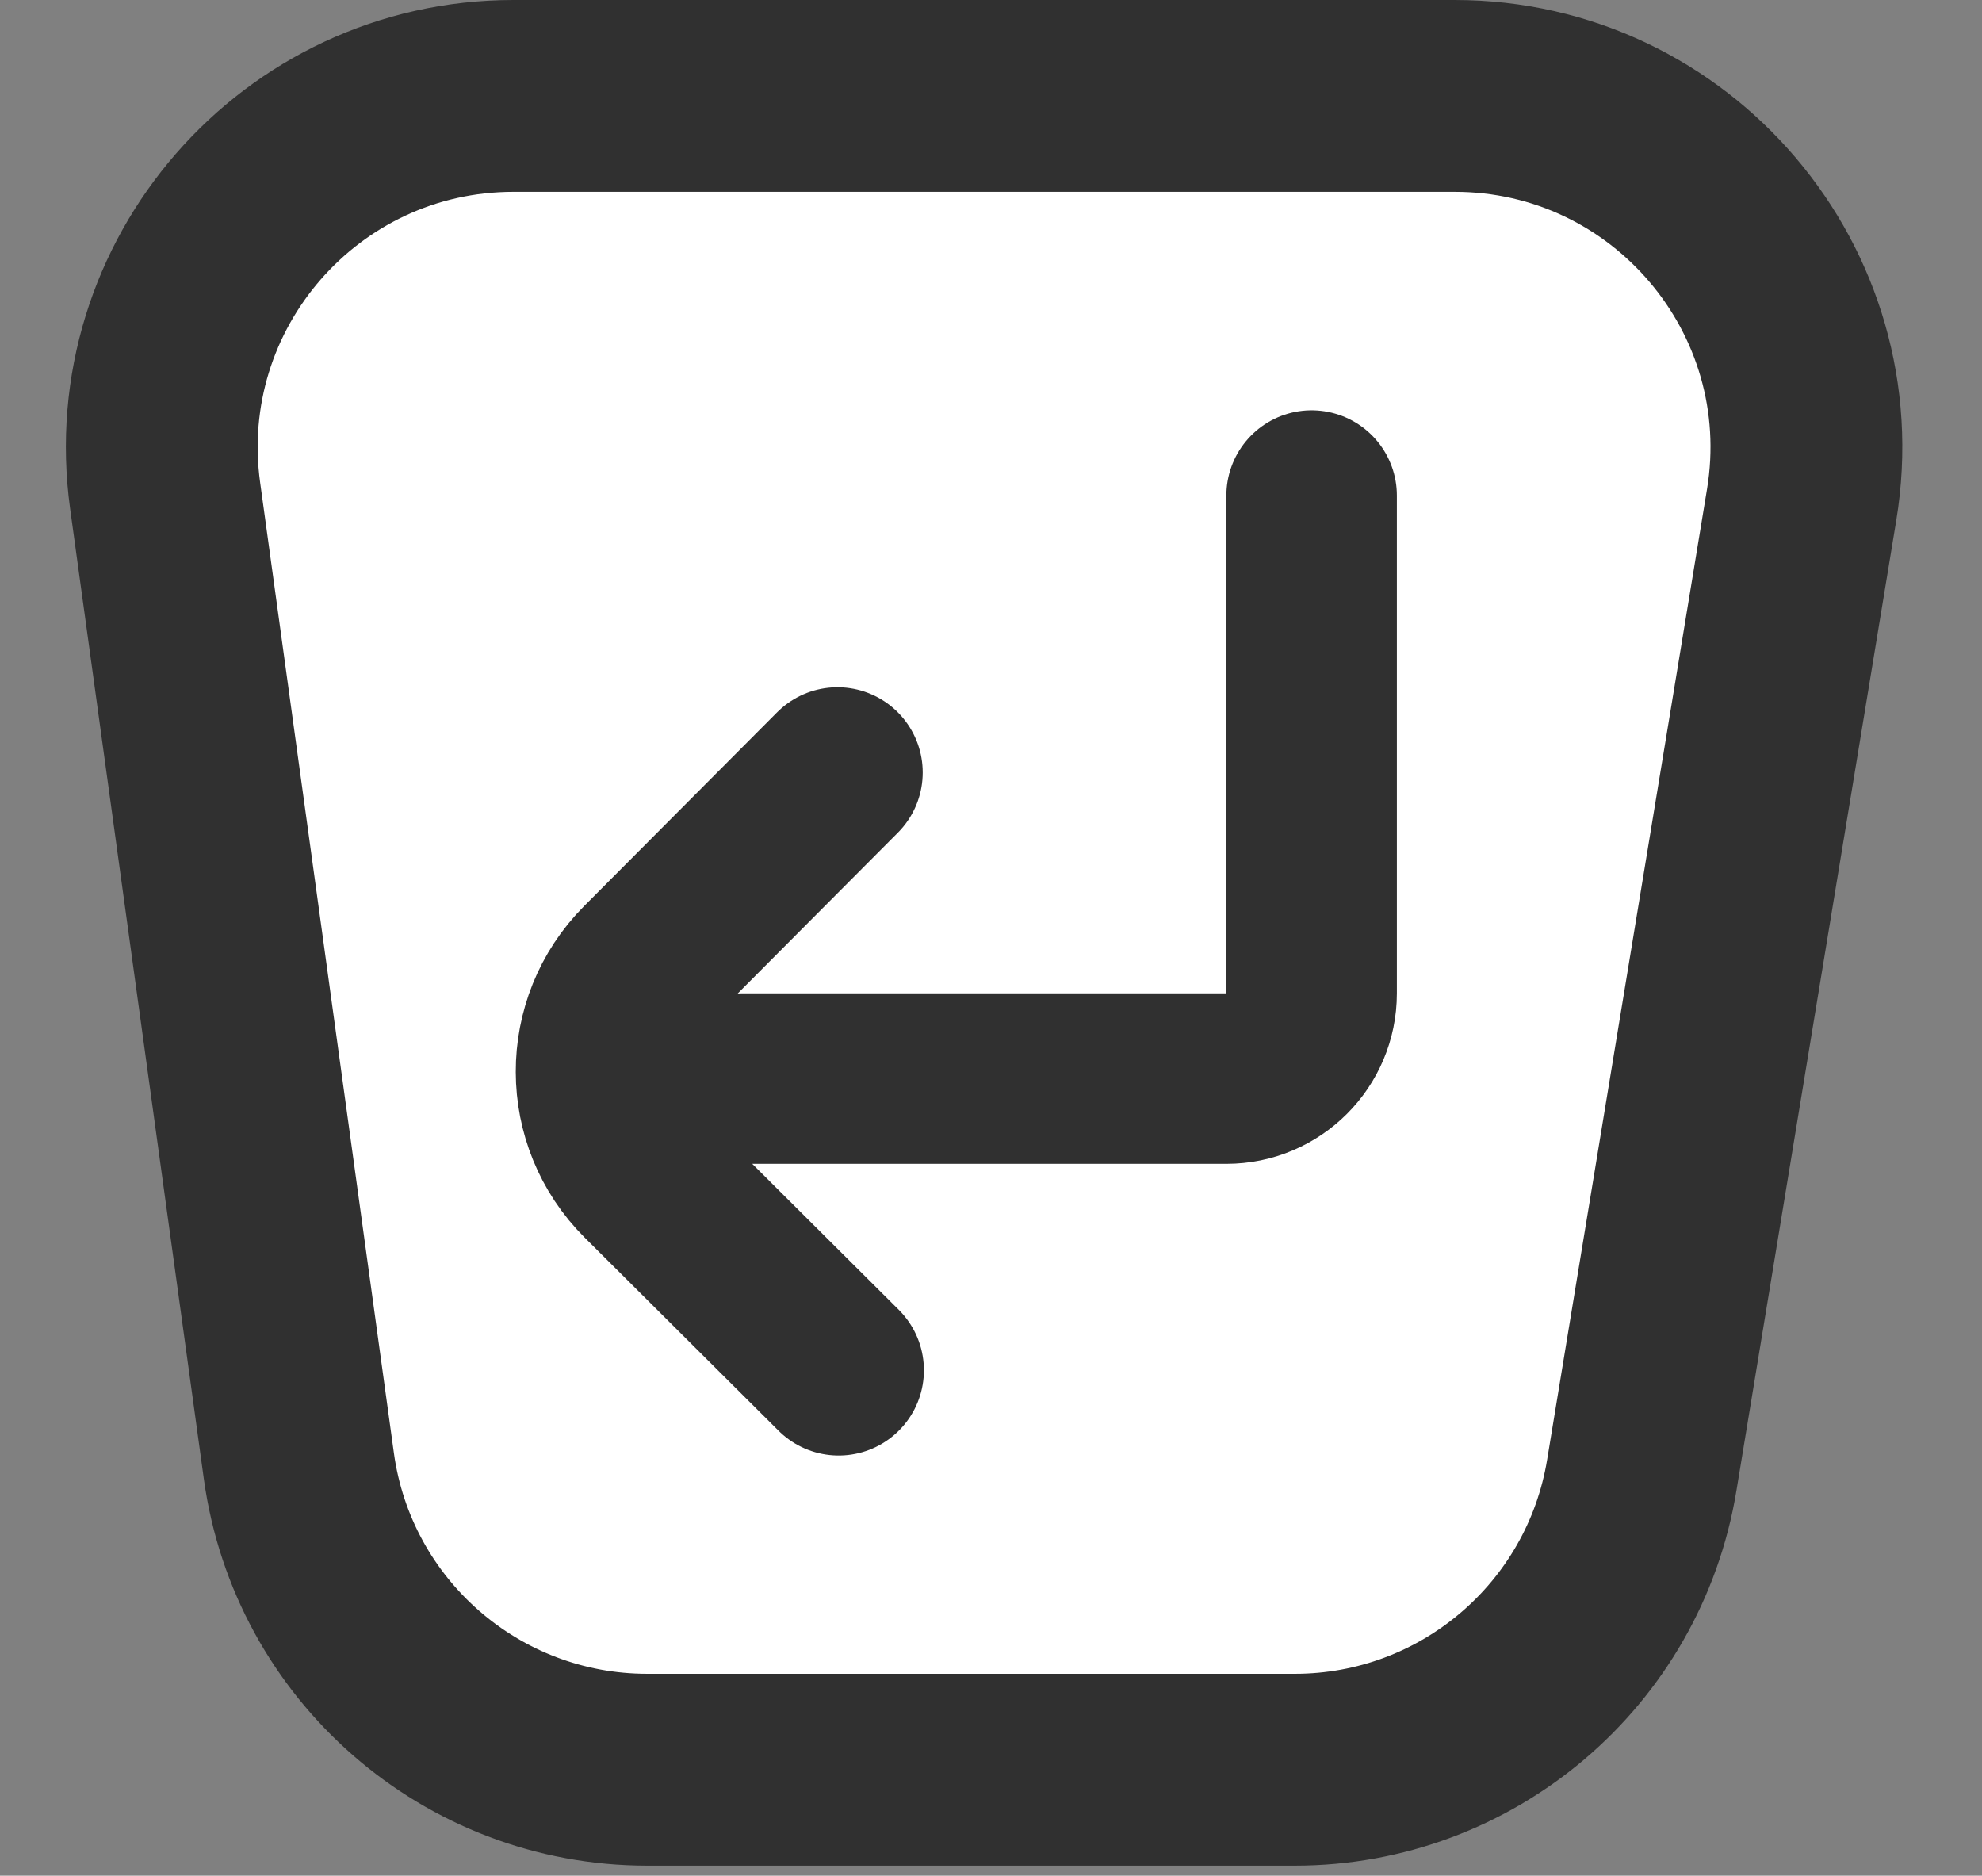 <svg width="93" height="88" viewBox="0 0 93 88" fill="none" xmlns="http://www.w3.org/2000/svg">
<rect x="0" y="0" width="93" height="88" fill="#808080" stroke="none"/>
<path d="M24.094 4.5H68.257C78.44 4.5 86.193 13.634 84.537 23.683L77.036 69.212C75.723 77.182 68.833 83.029 60.756 83.029H30.37C22.128 83.029 15.15 76.948 14.024 68.783L7.748 23.253C6.382 13.338 14.085 4.5 24.094 4.5Z" fill="white" stroke="#303030" stroke-width="9"/>
<path d="M61.544 23.25V46.603C61.544 48.812 59.753 50.603 57.544 50.603H34.875" stroke="#303030" stroke-width="8" stroke-linecap="round" stroke-linejoin="round"/>
<path d="M39.352 64.288L30.261 55.233C27.522 52.505 27.513 48.073 30.241 45.334L39.296 36.243" stroke="#303030" stroke-width="8" stroke-linecap="round" stroke-linejoin="round"/>
</svg>